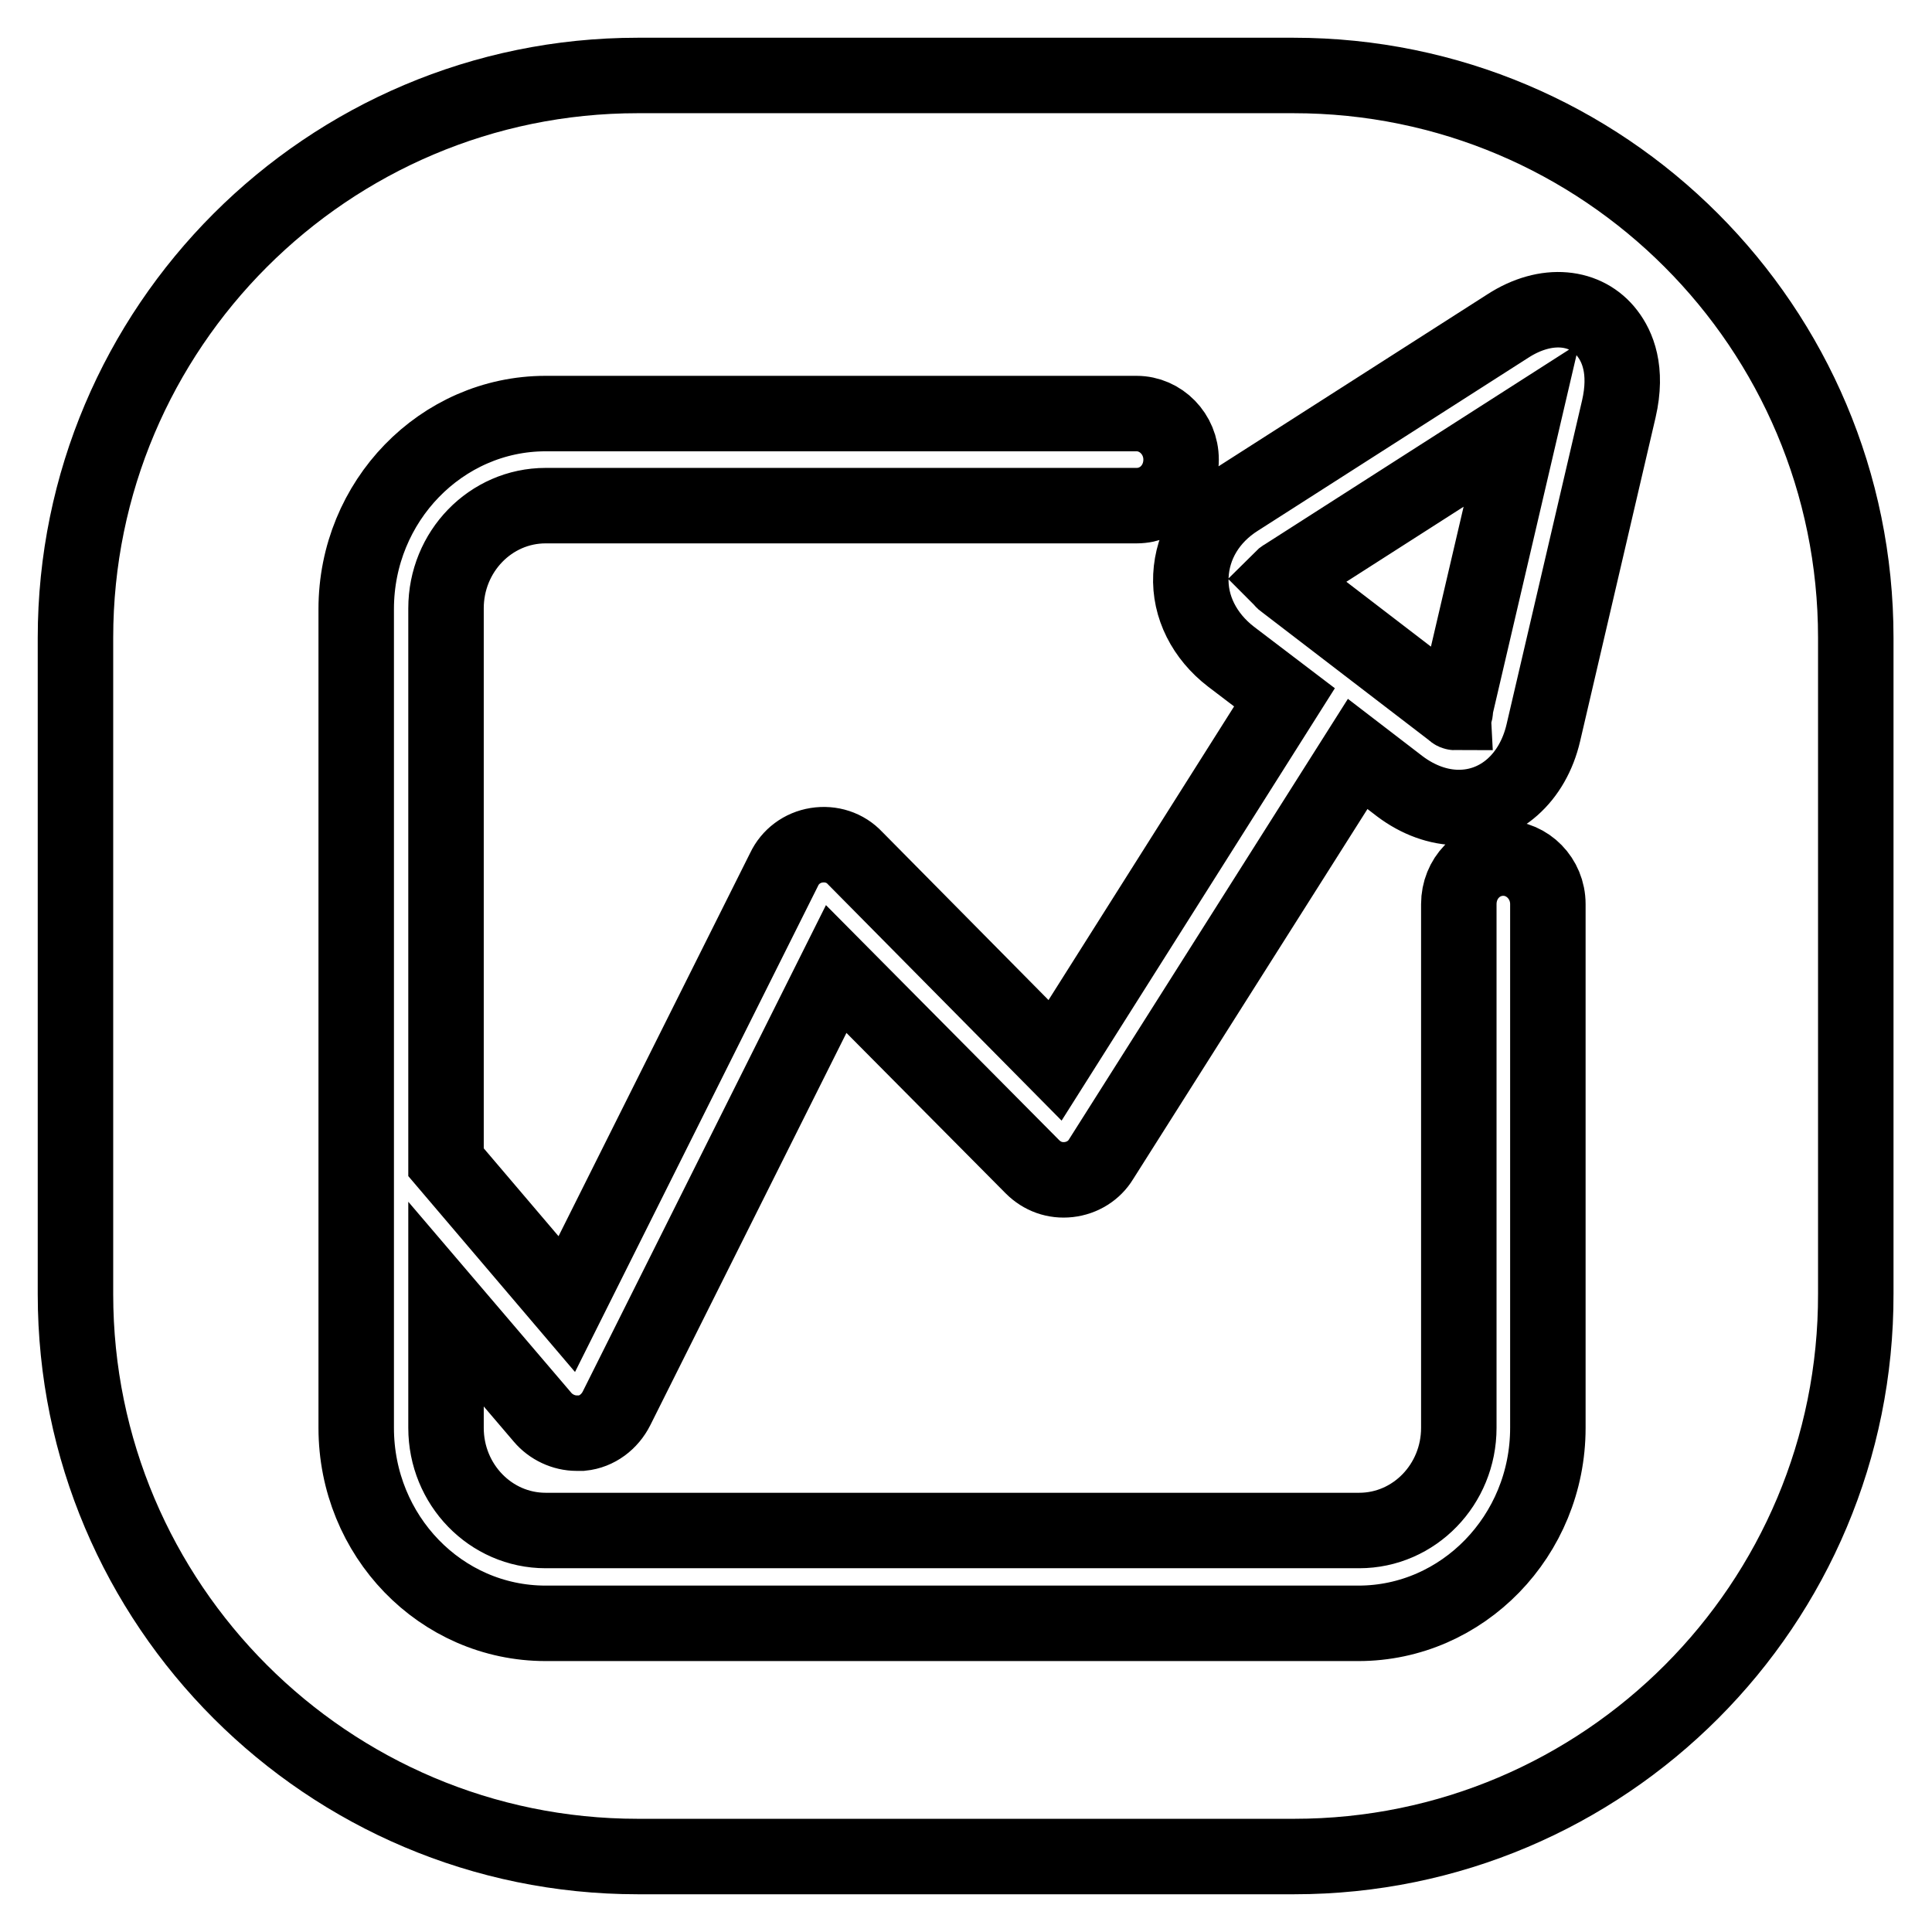 <?xml version="1.0" encoding="utf-8"?>
<!-- Svg Vector Icons : http://www.onlinewebfonts.com/icon -->
<!DOCTYPE svg PUBLIC "-//W3C//DTD SVG 1.1//EN" "http://www.w3.org/Graphics/SVG/1.1/DTD/svg11.dtd">
<svg version="1.1" xmlns="http://www.w3.org/2000/svg" xmlns:xlink="http://www.w3.org/1999/xlink" x="0px" y="0px" viewBox="0 0 256 256" enable-background="new 0 0 256 256" xml:space="preserve">
<g> <path stroke-width="10" fill-opacity="0" stroke="#000000"  d="M171.5,246H84.5C43.4,246,10,212.6,10,171.5V84.5C10,43.4,43.4,10,84.5,10h86.9c41.2,0,74.5,33.4,74.5,74.5 v86.9C246,212.6,212.6,246,171.5,246z M213,44.2c-2.8-3.7-8.1-4.3-13.2-1L164,66.1c-3.8,2.4-6,6.1-6.2,10.2 c-0.2,4.1,1.8,8,5.3,10.7l7.1,5.4l-30.4,48.1l-26.5-26.8c-1.3-1.4-3.2-2-5.1-1.7c-1.9,0.3-3.5,1.5-4.3,3.2l-28.8,57.6l-16-18.8 V80.6c0-7.5,5.9-13.6,13.2-13.6h78.3c3.3,0,5.9-2.7,5.9-6.1c0-3.4-2.7-6.1-5.9-6.1H72.3c-13.8,0-25.1,11.6-25.1,25.9v108.5 c0,14.3,11.2,25.9,25.1,25.9H180c13.8,0,25.1-11.6,25.1-25.9v-69.4c0-3.4-2.7-6.1-5.9-6.1c-3.3,0-5.9,2.7-5.9,6.1v69.4 c0,7.5-5.9,13.6-13.2,13.6H72.3c-7.3,0-13.2-6.1-13.2-13.6v-16.4l12.8,15c1.1,1.3,2.8,2.1,4.5,2.1c0.2,0,0.5,0,0.7,0 c2-0.2,3.7-1.5,4.6-3.3l29.1-58.2l26,26.2c1.3,1.3,3,1.9,4.8,1.7c1.8-0.2,3.4-1.2,4.3-2.7l34-53.7l5.6,4.3c2.4,1.8,5.1,2.8,7.8,2.8 c5.4,0,9.8-3.9,11.2-9.9l10-42.9C215.7,49,214.3,45.9,213,44.2z M192.8,94.4c-0.1,0-0.2-0.1-0.3-0.2l-22.3-17.1 c-0.2-0.1-0.3-0.3-0.4-0.4c0.1-0.1,0.2-0.2,0.4-0.3l31.4-20.1l-8.8,37.7C192.9,94.2,192.8,94.3,192.8,94.4z"/></g>
</svg>